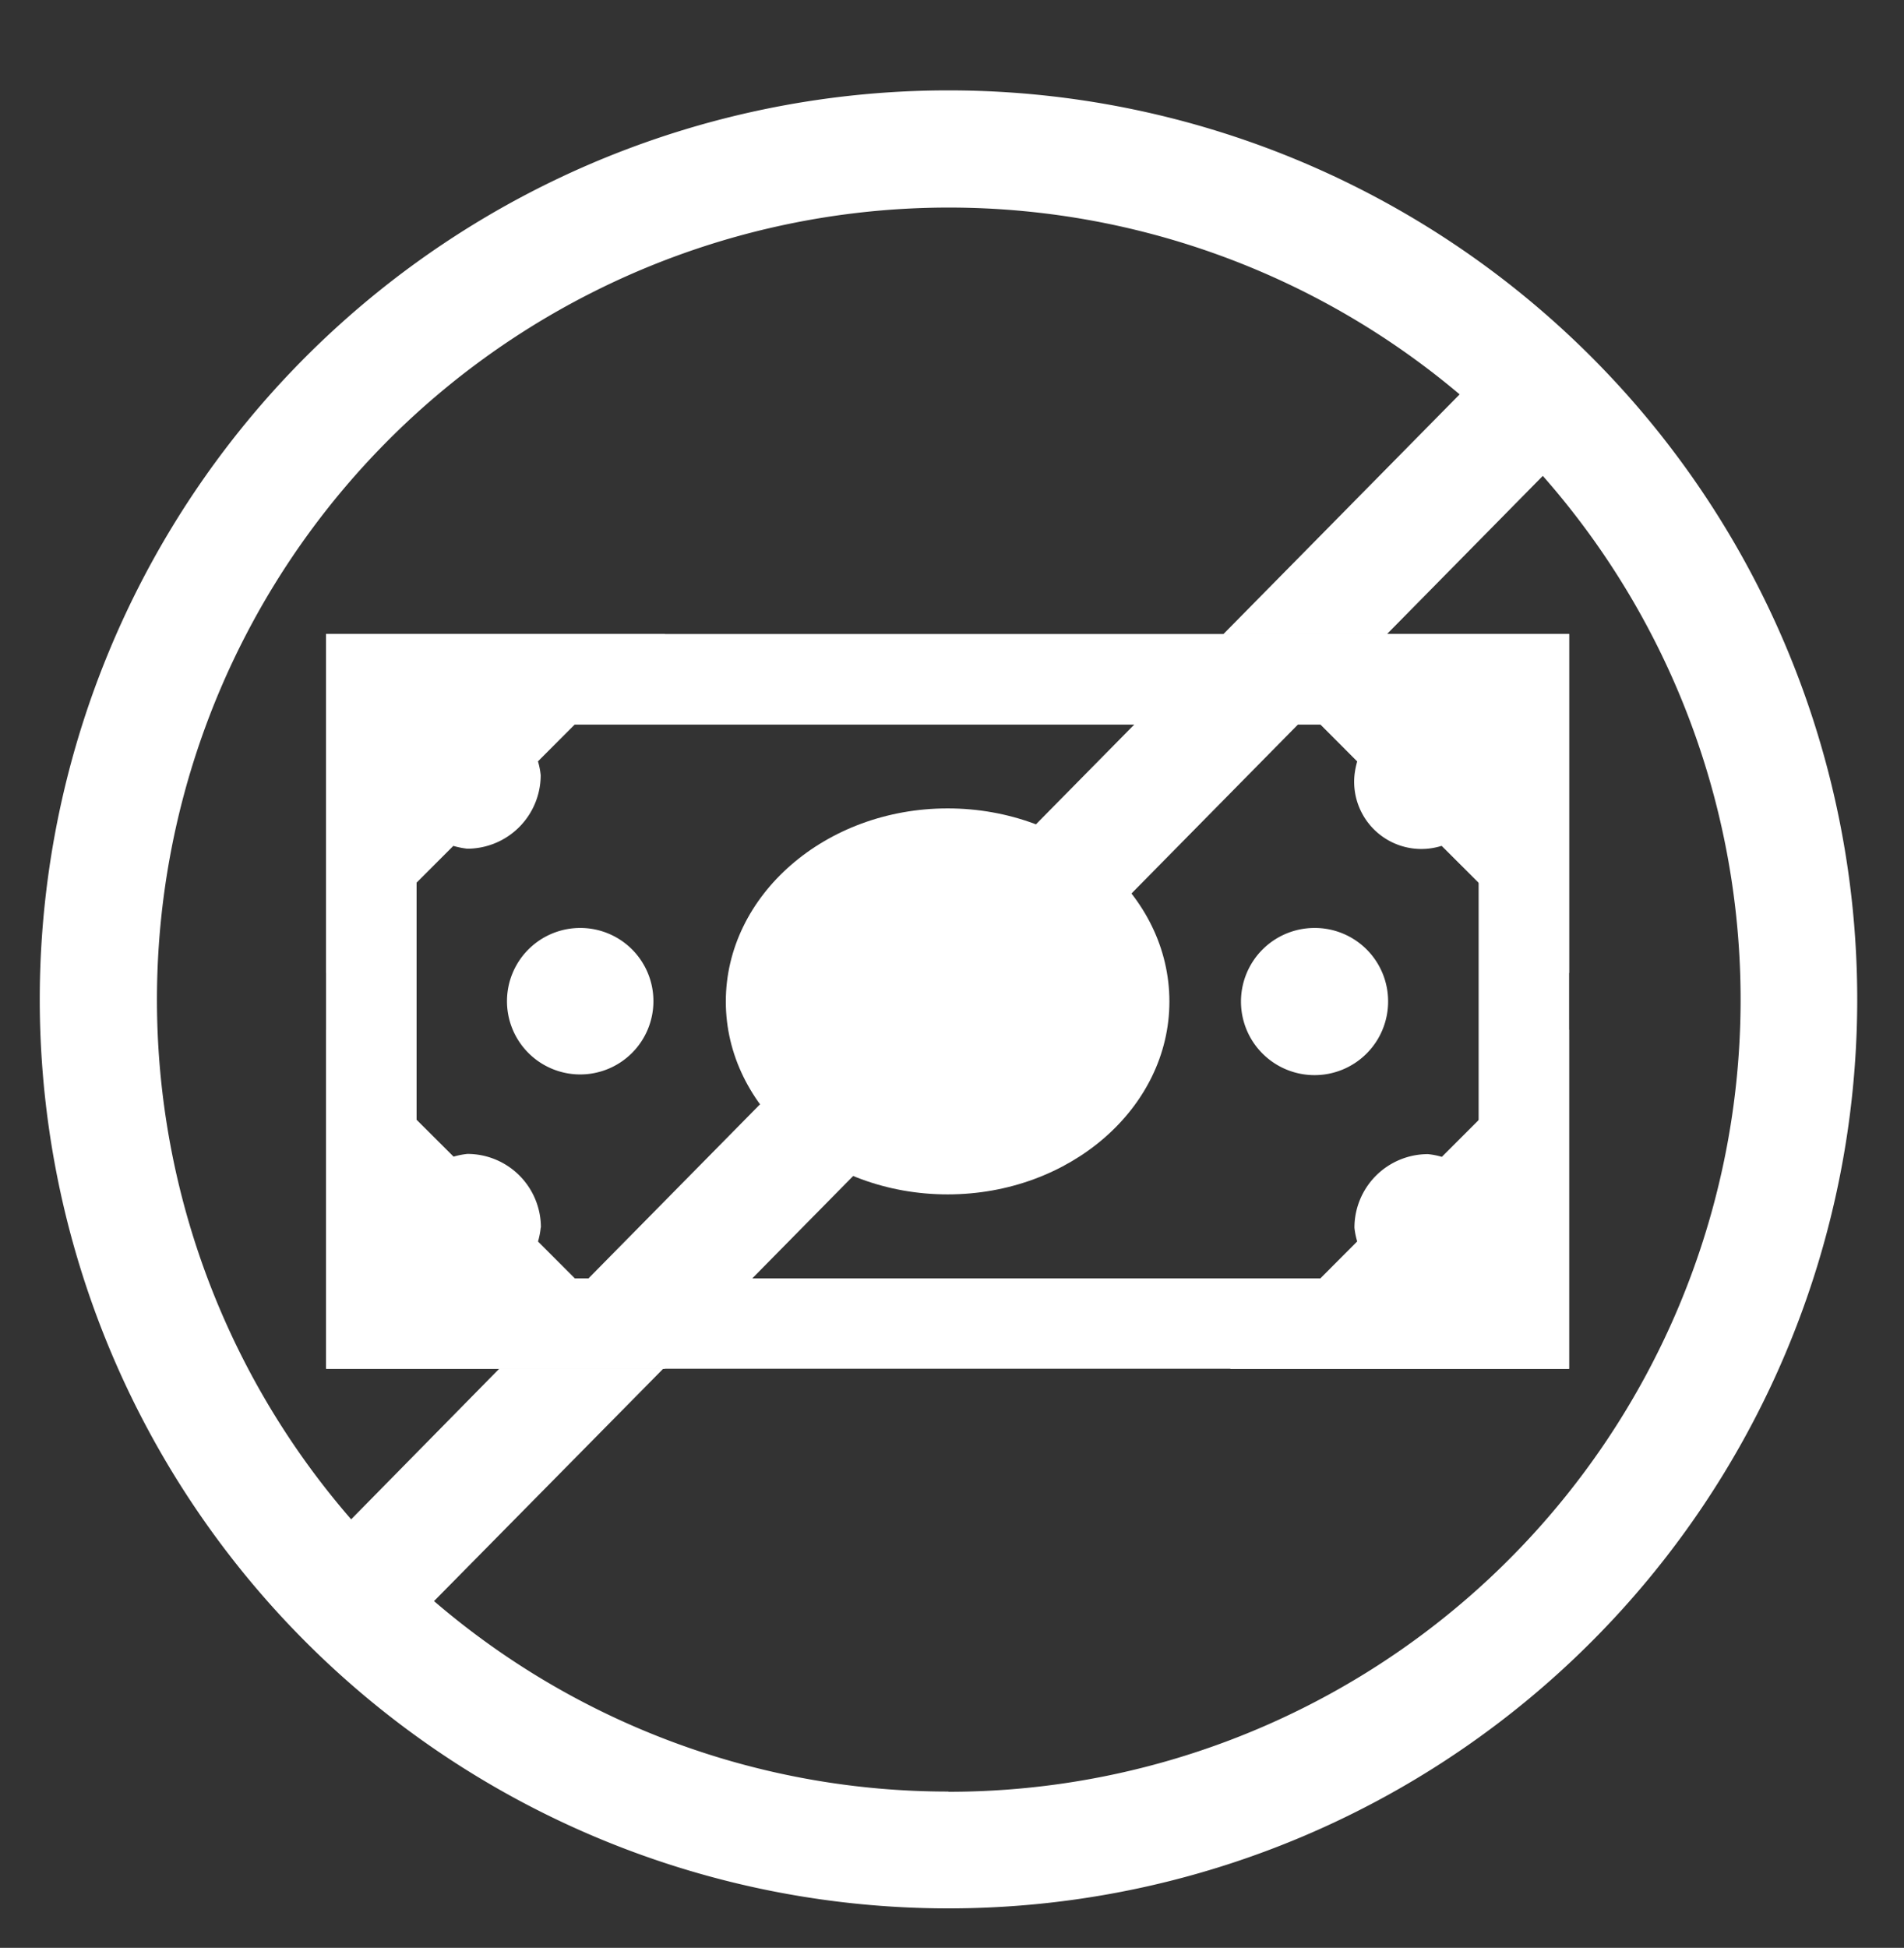 <?xml version="1.0" encoding="UTF-8"?> <svg xmlns="http://www.w3.org/2000/svg" xmlns:xlink="http://www.w3.org/1999/xlink" width="44" height="45" viewBox="0 0 44 45"><rect x="0" y="0" width="44" height="45" fill="#333333" stroke="none"/><defs><clipPath id="a"><rect x="0.917" y="2.083" width="42" height="42" fill="none"></rect></clipPath></defs><path d="M34.17,29.533H9.627V16.74H34.17ZM7.535,31.621H36.261V14.647H7.535Z" fill="#fff"></path><g clip-path="url(#a)"><path d="M28.426,14.646l2.938,2.945a1.9,1.9,0,0,0-.063.318,1.553,1.553,0,0,0,2.014,1.632l2.946,2.94V14.646Z" fill="#fff"></path><path d="M32.078,23.138a1.7,1.7,0,1,1-1.7-1.7,1.694,1.694,0,0,1,1.7,1.7" fill="#fff"></path><path d="M27.024,23.138c0,2.458-2.3,4.455-5.125,4.455s-5.126-2-5.126-4.455,2.3-4.462,5.126-4.462,5.125,1.994,5.125,4.462" fill="#fff"></path><path d="M15.1,23.138a1.692,1.692,0,1,1-1.689-1.7,1.689,1.689,0,0,1,1.689,1.7" fill="#fff"></path><path d="M7.537,22.48l2.939-2.938a1.937,1.937,0,0,0,.324.065,1.7,1.7,0,0,0,1.695-1.7,1.721,1.721,0,0,0-.063-.318l2.94-2.945H7.537Z" fill="#fff"></path><path d="M12.5,28.358a1.7,1.7,0,0,0-1.7-1.7,1.846,1.846,0,0,0-.318.063L7.538,23.787v7.835h7.834l-2.939-2.94a1.821,1.821,0,0,0,.063-.324" fill="#fff"></path><path d="M33,26.663a1.7,1.7,0,0,0-1.7,1.7,1.729,1.729,0,0,0,.064.317l-2.939,2.945H36.26V23.787l-2.94,2.939A1.8,1.8,0,0,0,33,26.663" fill="#fff"></path><path d="M21.918,41.389a18.223,18.223,0,0,1-11.888-4.4l5.3-5.372H11.541L8.115,35.1A18.3,18.3,0,0,1,33.731,9.111l-5.458,5.537h3.78l3.6-3.654a18.3,18.3,0,0,1-13.734,30.4m0-39.306a21,21,0,1,0,21,21,21,21,0,0,0-21-21" fill="#fff"></path></g><polygon points="32.053 14.647 29.992 16.741 17.384 29.534 15.326 31.622 11.541 31.622 13.599 29.534 26.21 16.741 28.273 14.647 32.053 14.647" fill="#fff"></polygon></svg> 